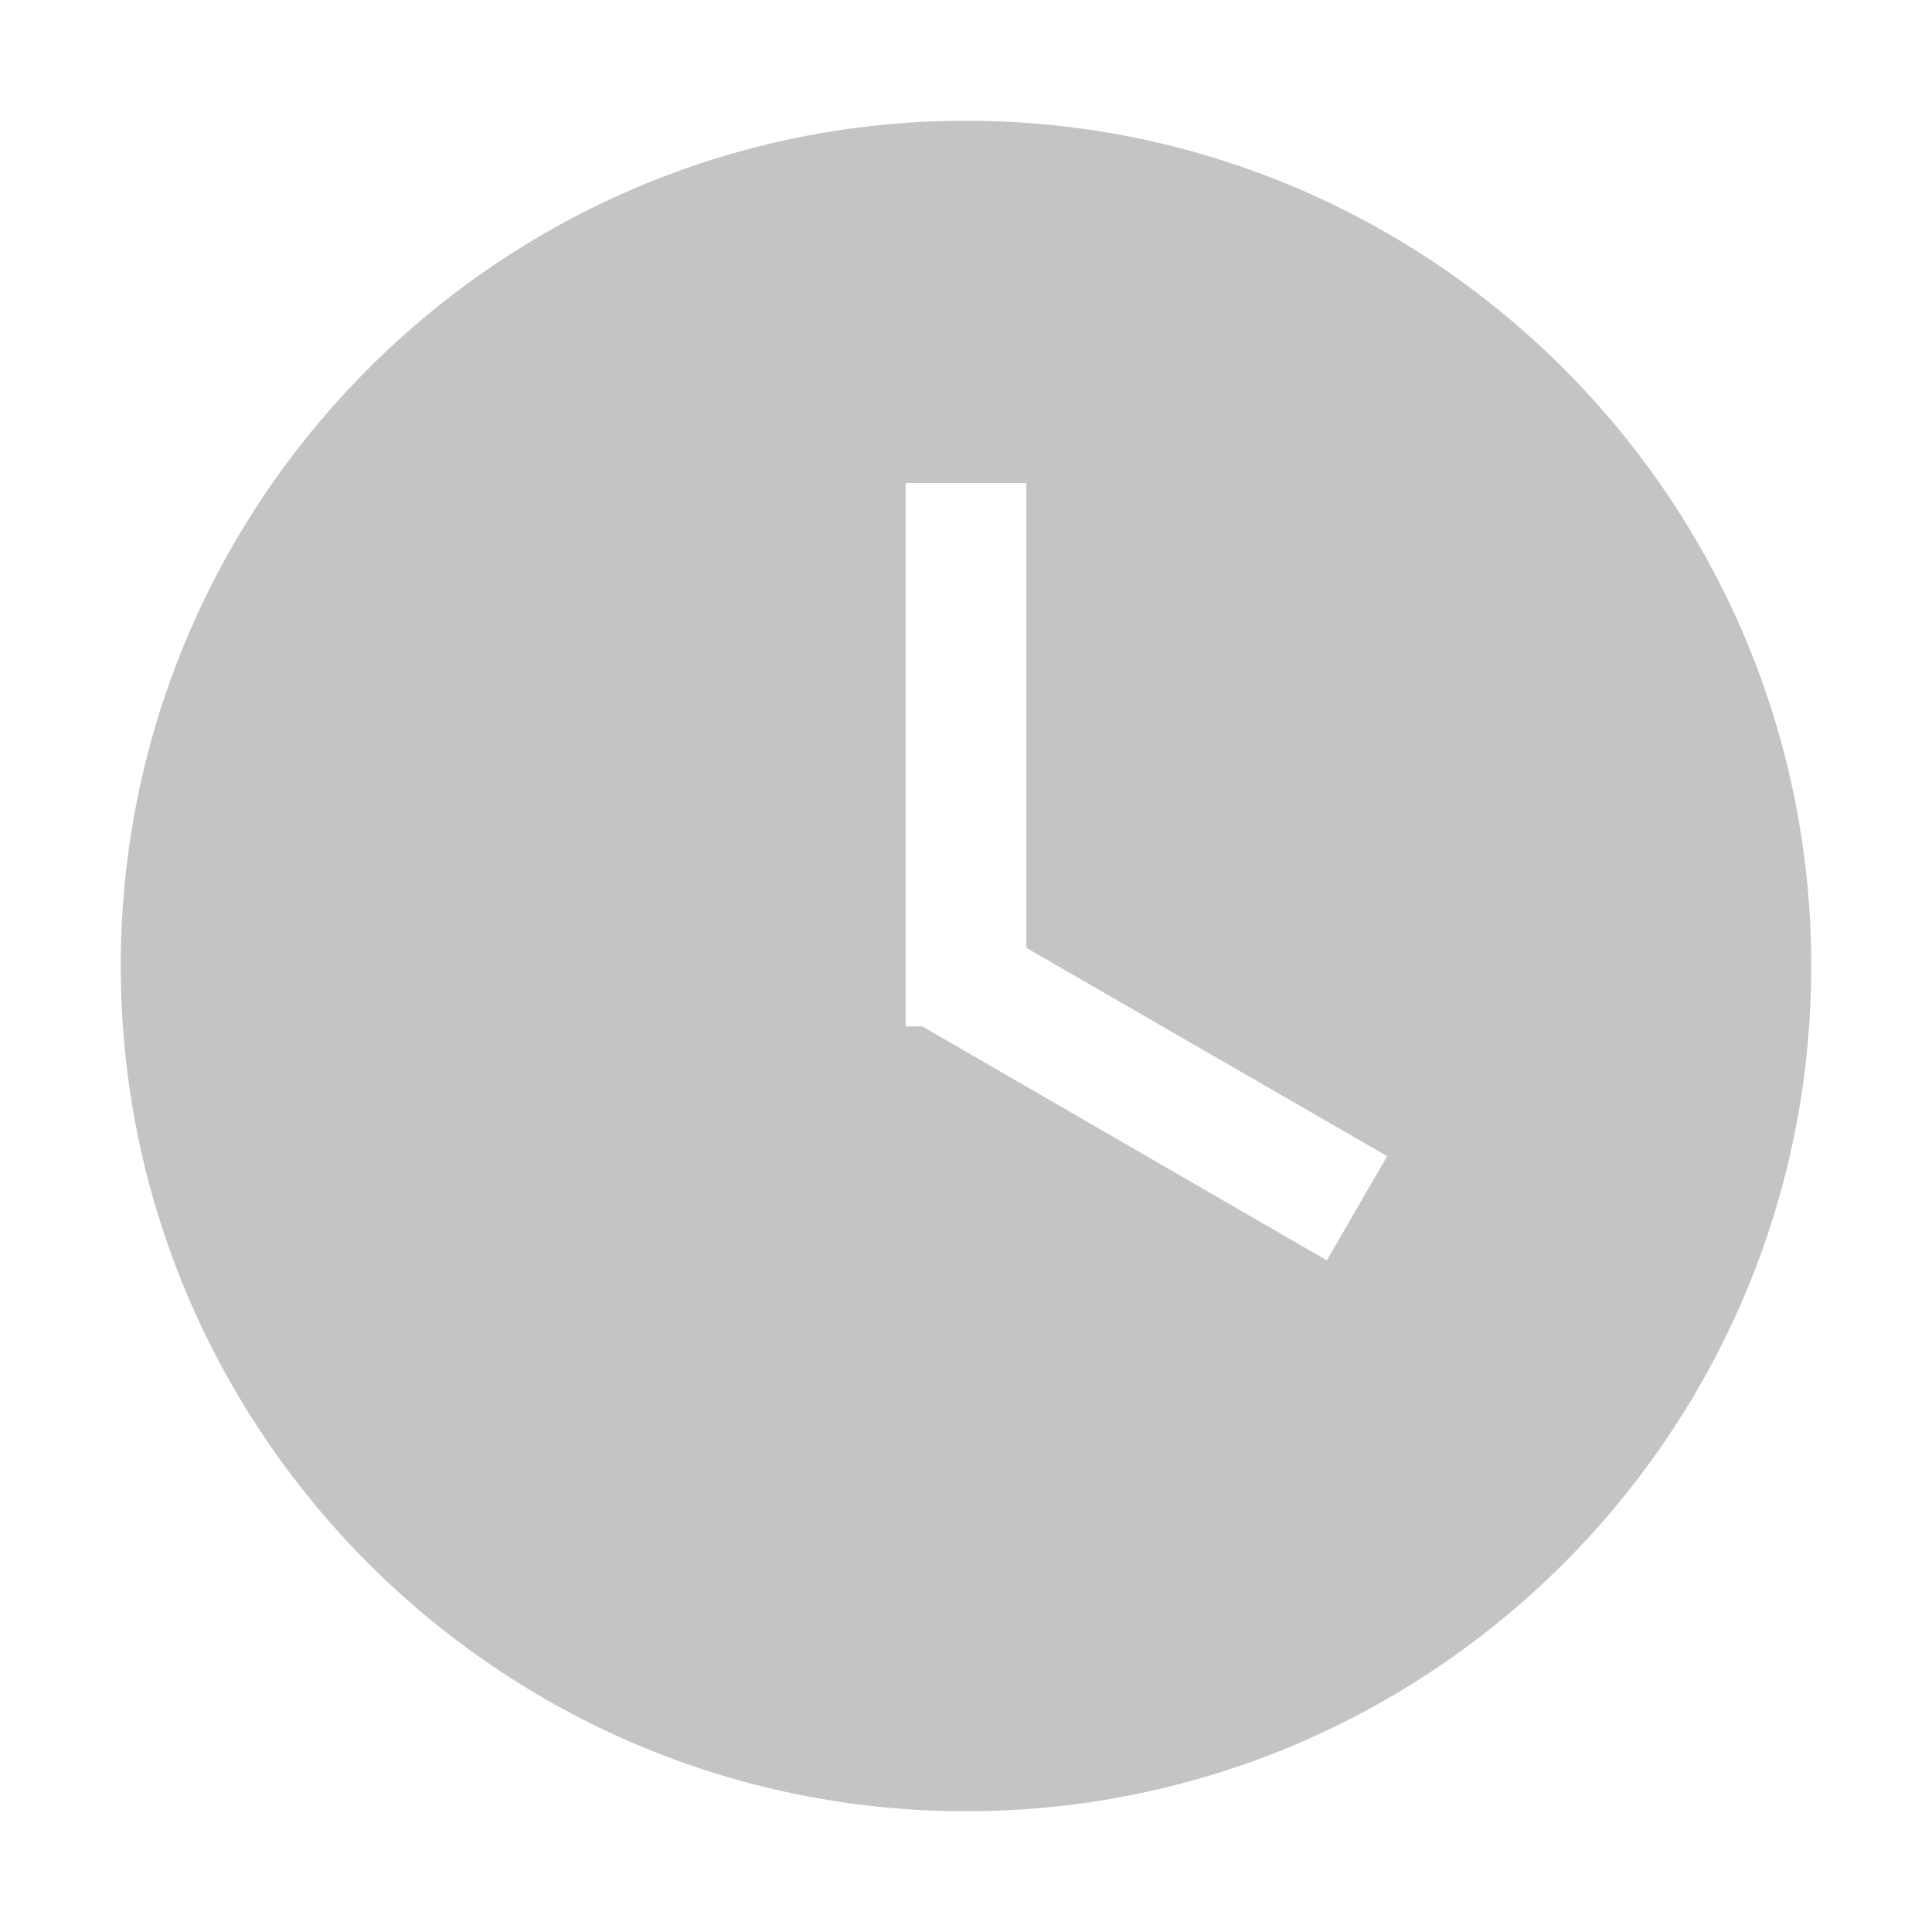 <svg xmlns="http://www.w3.org/2000/svg" xmlns:xlink="http://www.w3.org/1999/xlink" width="16" height="16" viewBox="0 0 16 16" fill="none">
<path d="M8 1C4.138 1 1 4.138 1 8C1 11.863 4.138 15 8 15C11.863 15 15 11.863 15 8C15 4.138 11.863 1 8 1ZM10.988 10.438L7.638 8.5L7.5 8.5L7.5 4L8.5 4L8.5 7.85L11.488 9.575L10.988 10.438Z"   fill="#C4C4C4" >
</path>
</svg>
